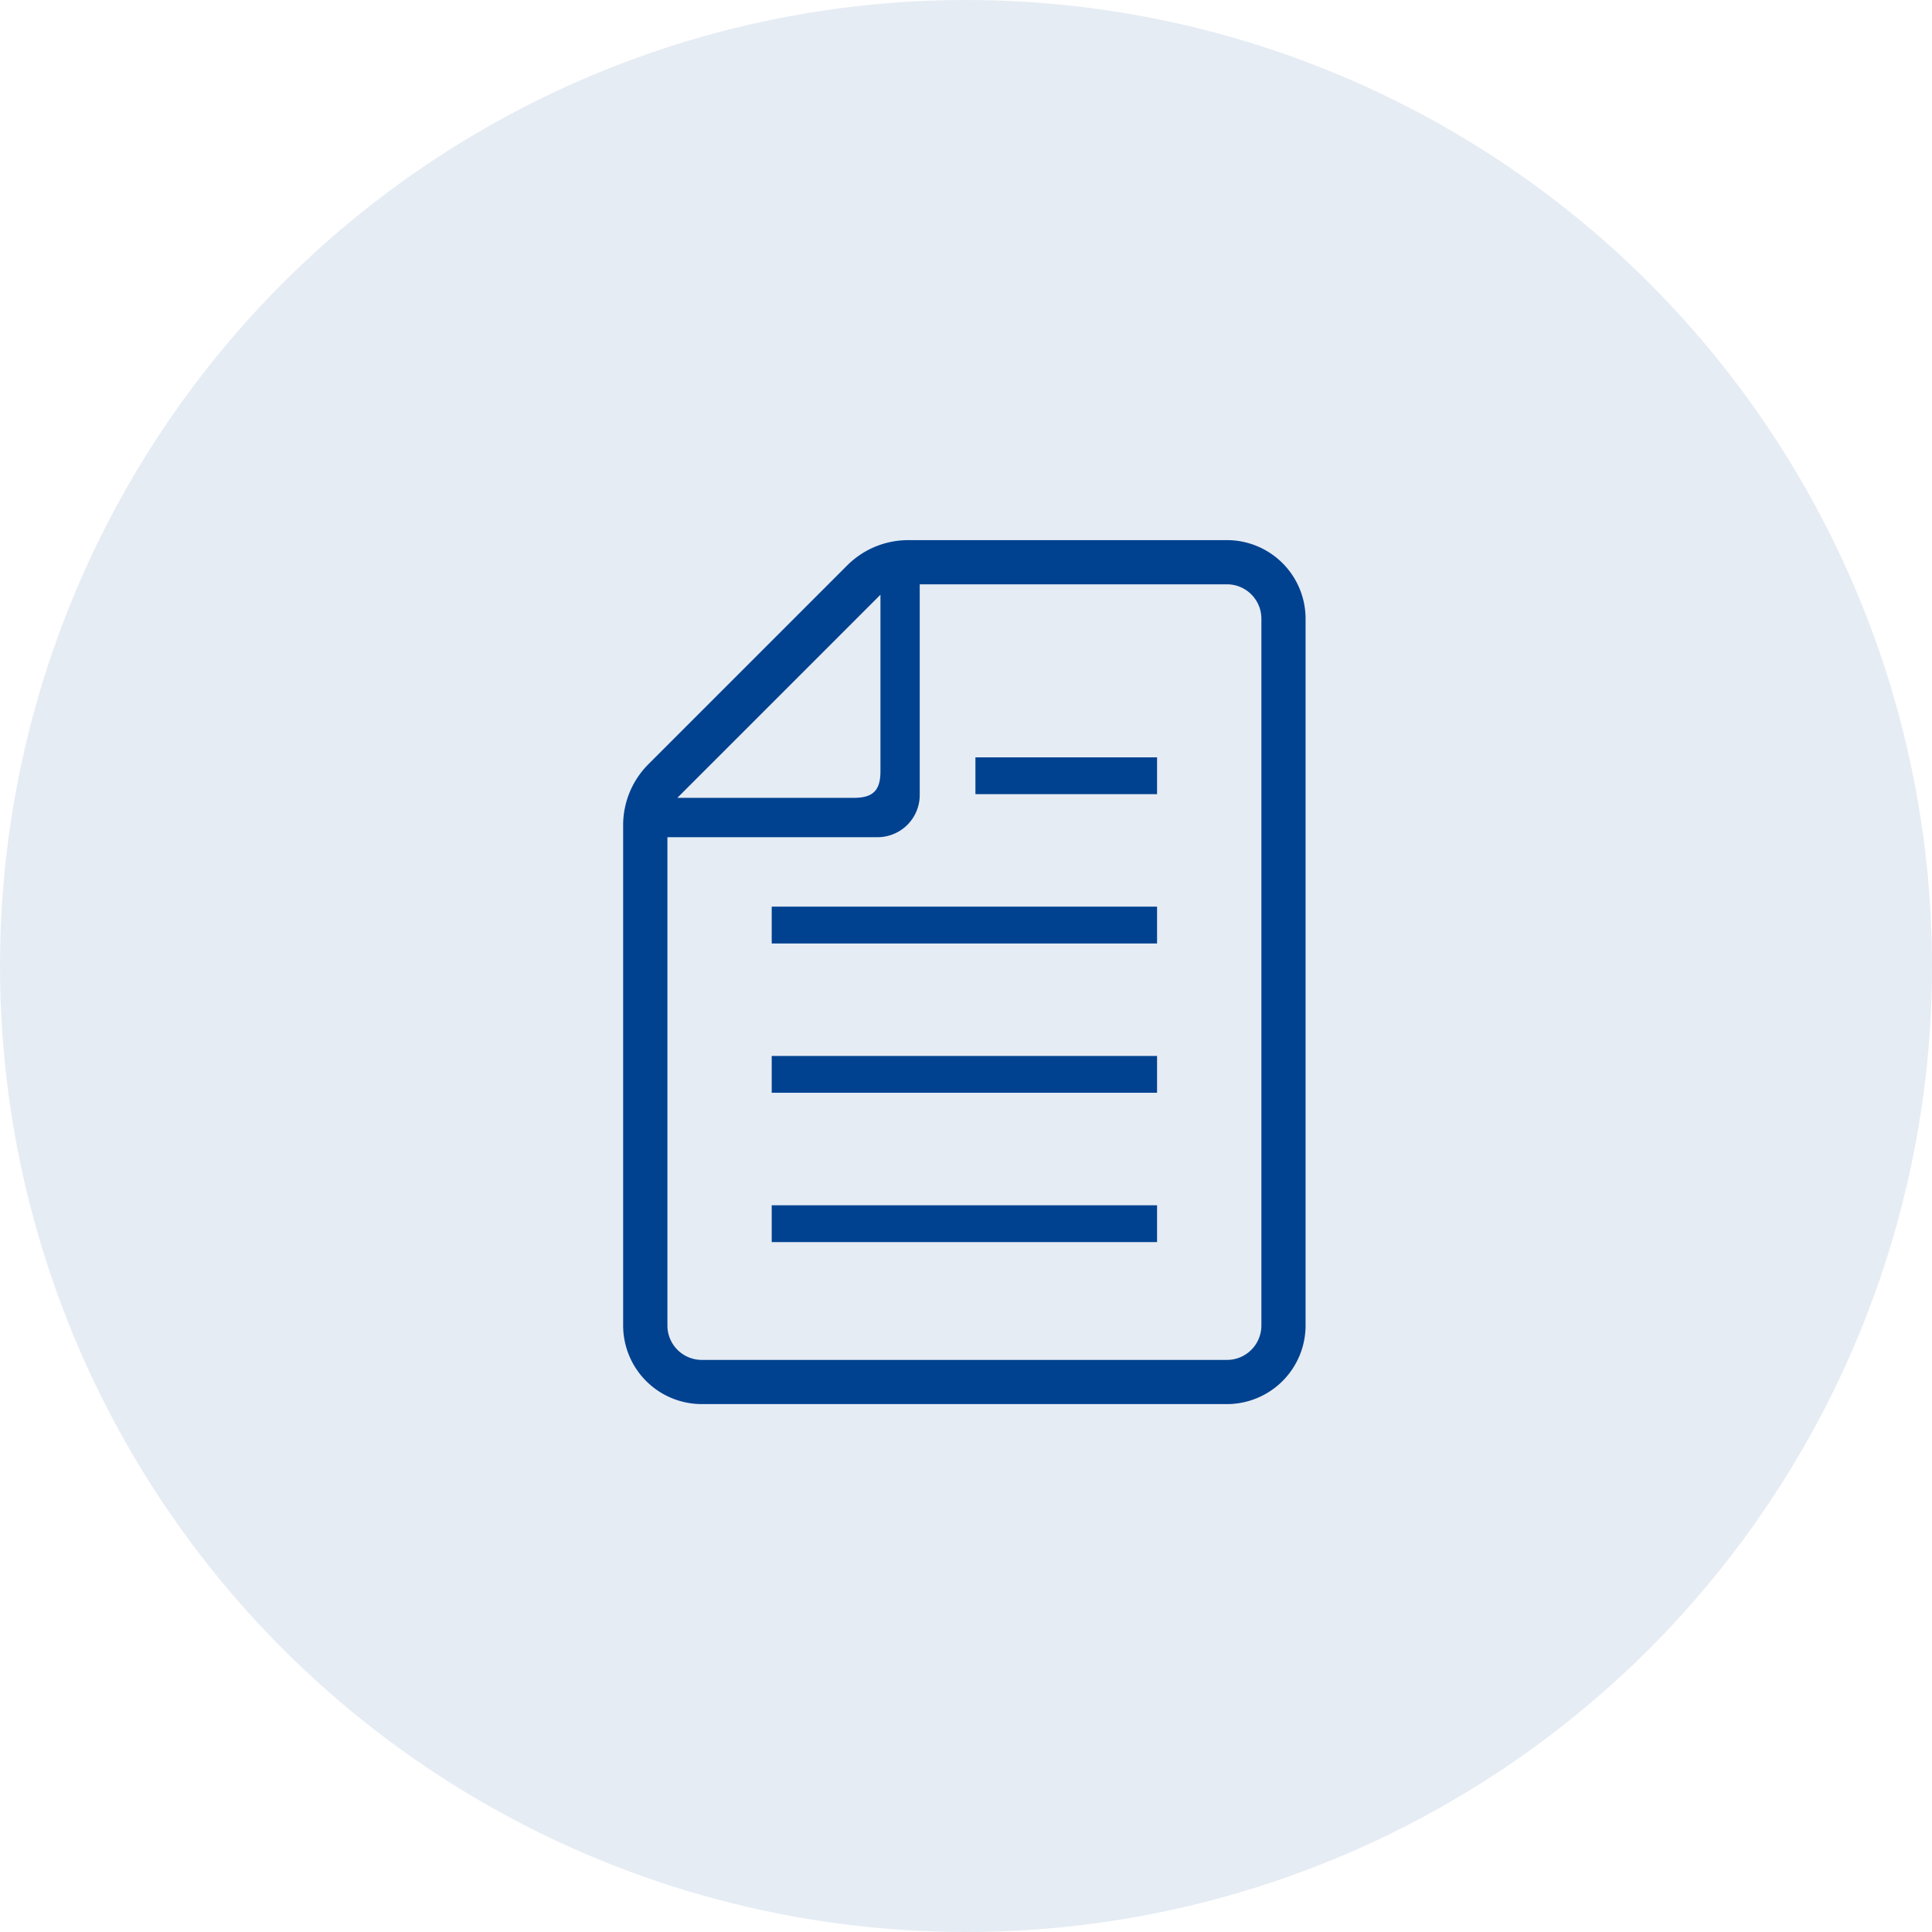 <svg xmlns="http://www.w3.org/2000/svg" width="93" height="93" viewBox="0 0 93 93"><g transform="translate(-452 -5323)"><circle cx="46.5" cy="46.5" r="46.5" transform="translate(452 5323)" fill="rgba(0,66,144,0.1)"/><g transform="translate(482 5349)"><rect width="18.549" height="1.772" transform="translate(7.148 32.018)" fill="#004290"/><rect width="18.549" height="1.772" transform="translate(7.148 24.83)" fill="#004290"/><rect width="18.549" height="1.773" transform="translate(7.148 17.643)" fill="#004290"/><rect width="8.743" height="1.772" transform="translate(16.954 10.456)" fill="#004290"/><path d="M82.882,0H67.541A4.156,4.156,0,0,0,64.6,1.216l-9.57,9.57a4.153,4.153,0,0,0-1.216,2.937V37.807A3.786,3.786,0,0,0,57.6,41.588H82.882a3.786,3.786,0,0,0,3.782-3.782V3.78A3.785,3.785,0,0,0,82.882,0ZM66.2,2.628v8.5c0,.919-.358,1.277-1.277,1.277h-8.5ZM84.537,37.807a1.657,1.657,0,0,1-1.655,1.655H57.6a1.657,1.657,0,0,1-1.655-1.655V14.3H66.062a2.032,2.032,0,0,0,2.029-2.029V2.127H82.882A1.656,1.656,0,0,1,84.537,3.78Z" transform="translate(-53.818)" fill="#004290"/></g></g></svg>